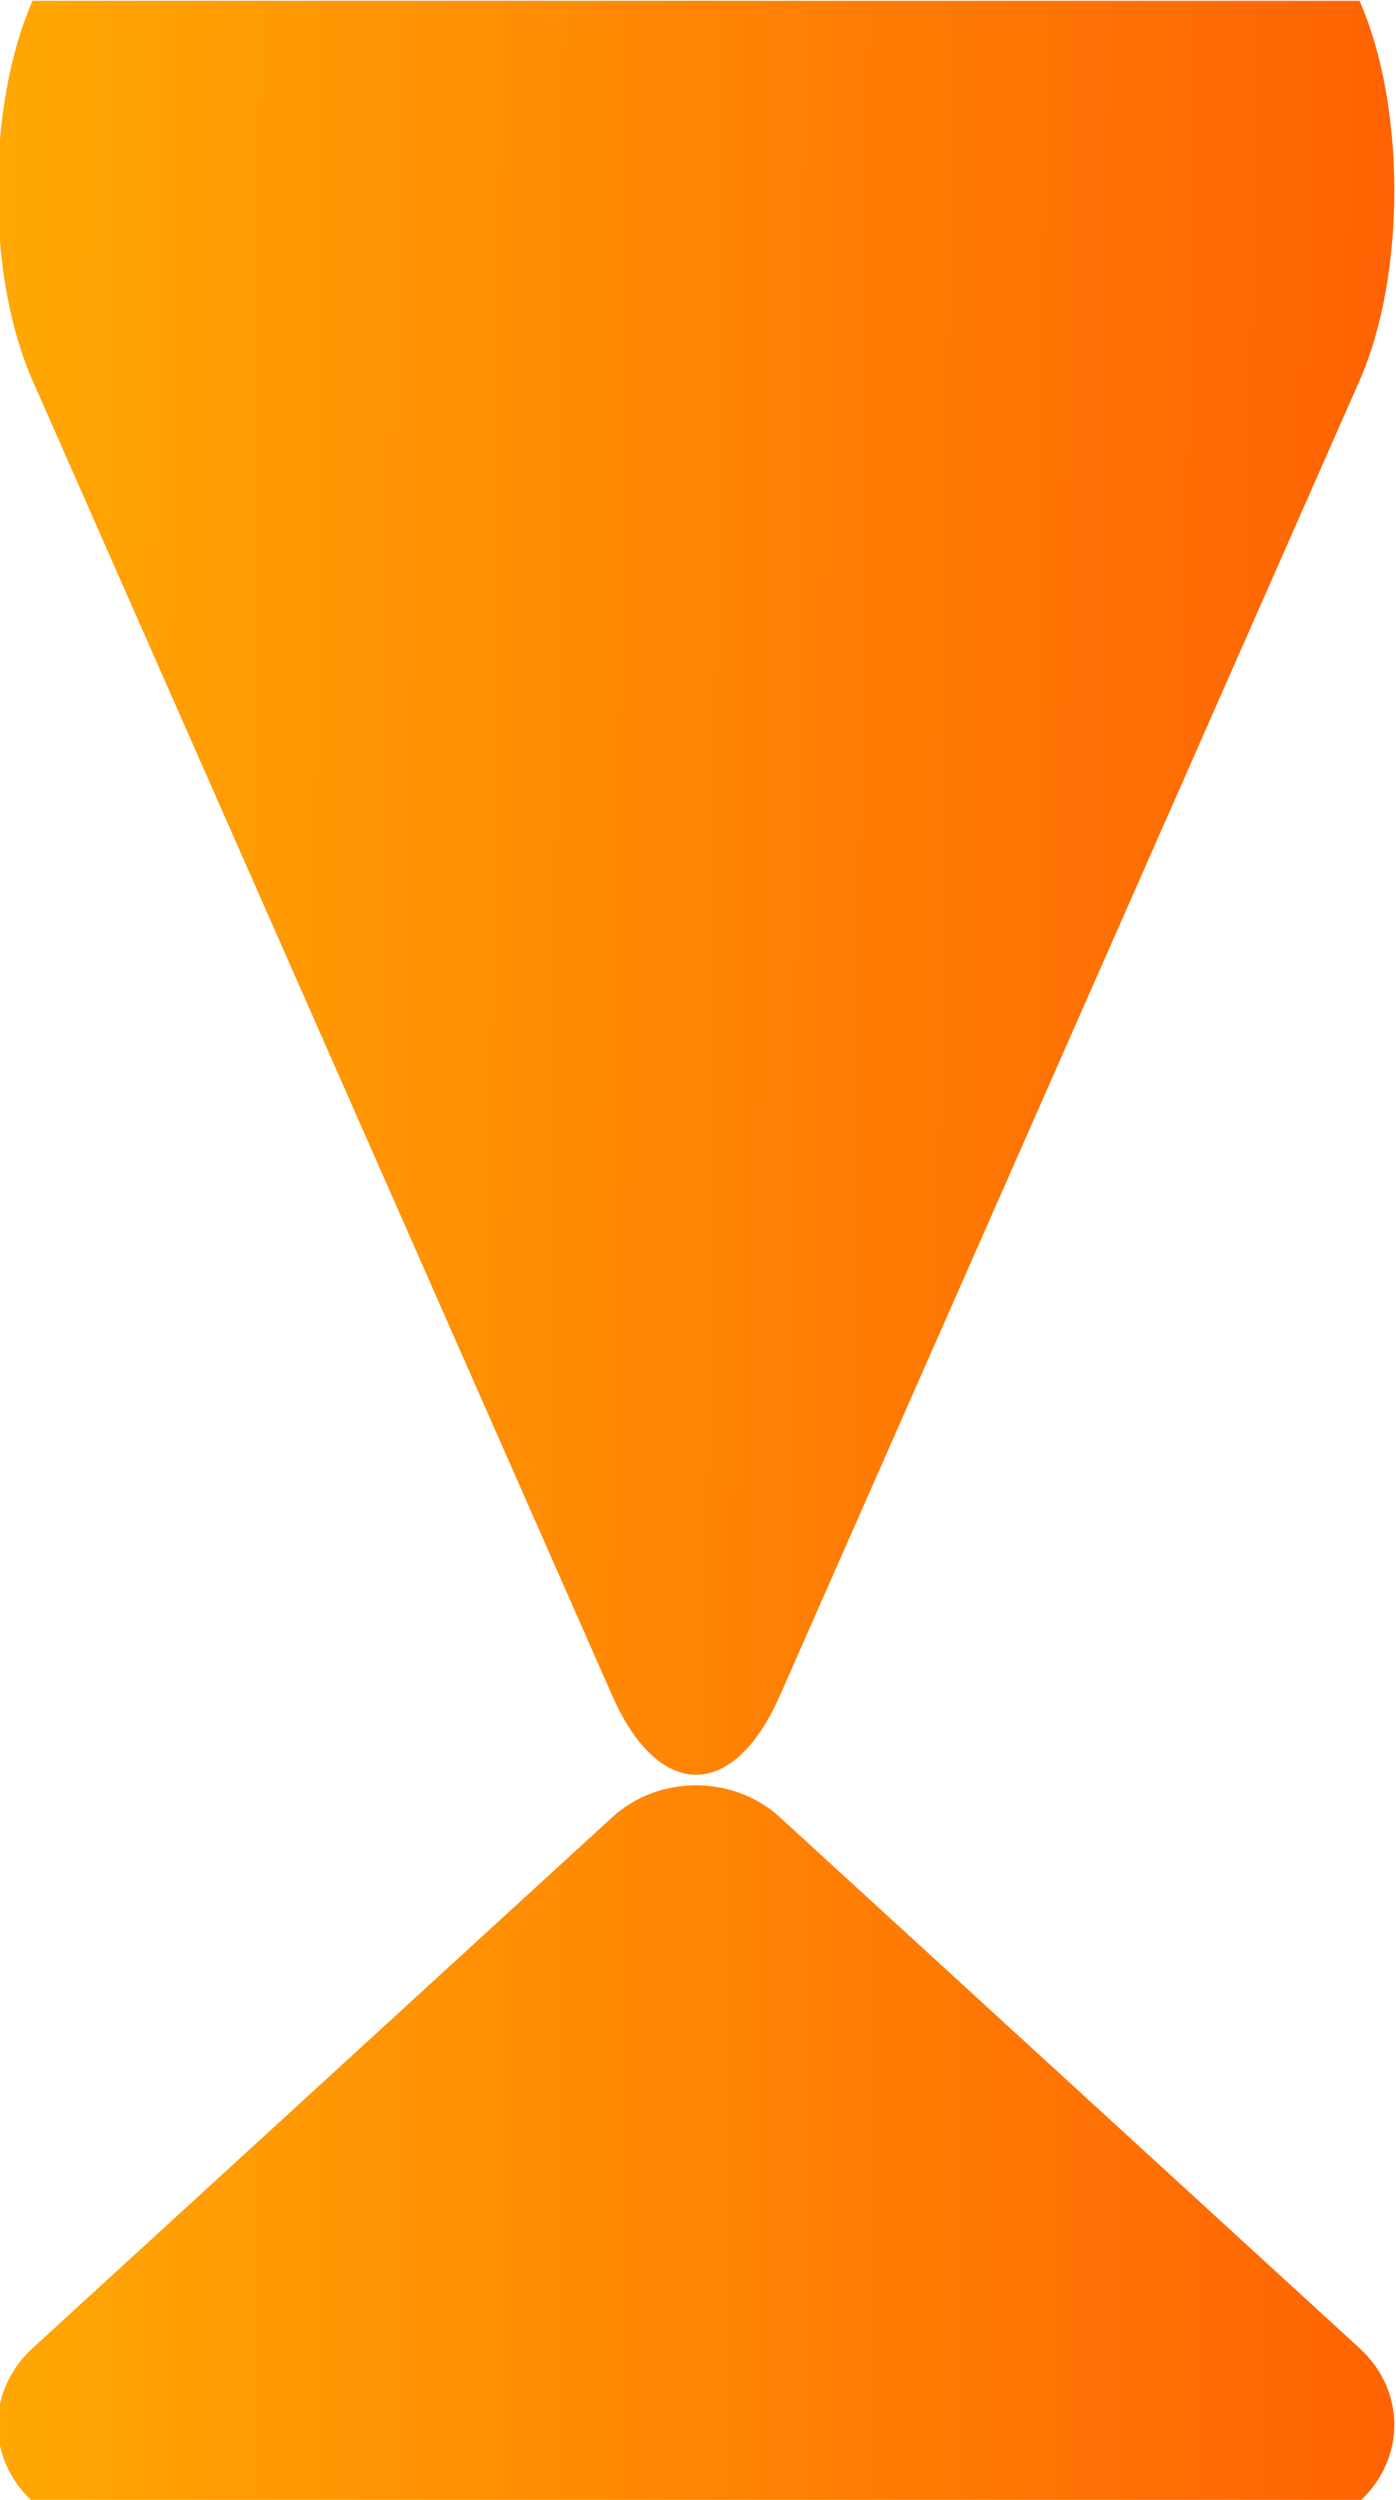 <?xml version="1.0" encoding="UTF-8" standalone="no"?> <!-- Created with Inkscape (http://www.inkscape.org/) --> <svg xmlns:inkscape="http://www.inkscape.org/namespaces/inkscape" xmlns:sodipodi="http://sodipodi.sourceforge.net/DTD/sodipodi-0.dtd" xmlns:xlink="http://www.w3.org/1999/xlink" xmlns="http://www.w3.org/2000/svg" xmlns:svg="http://www.w3.org/2000/svg" width="17.129mm" height="30.666mm" viewBox="0 0 17.129 30.666" id="svg5" inkscape:version="1.1.1 (3bf5ae0d25, 2021-09-20)" sodipodi:docname="cup_yellow2.svg"> <defs id="defs2"> <linearGradient inkscape:collect="always" id="linearGradient133248"> <stop style="stop-color:#ffa703;stop-opacity:1;" offset="0" id="stop133244"></stop> <stop style="stop-color:#ff6303;stop-opacity:1" offset="1" id="stop133246"></stop> </linearGradient> <linearGradient inkscape:collect="always" id="linearGradient133183"> <stop style="stop-color:#ffa703;stop-opacity:1;" offset="0" id="stop133179"></stop> <stop style="stop-color:#ff6303;stop-opacity:1" offset="1" id="stop133181"></stop> </linearGradient> <style type="text/css" id="style29750"><![CDATA[ .fil2 {fill:#FEFEFE;fill-rule:nonzero} .fil1 {fill:#A1282A;fill-rule:nonzero} .fil0 {fill:url(#id0);fill-rule:nonzero} ]]></style> <linearGradient id="id0" gradientUnits="userSpaceOnUse" x1="6104.86" y1="-1765.76" x2="18249" y2="19268.5"> <stop offset="0" style="stop-opacity:1; stop-color:#A1282A" id="stop29752"></stop> <stop offset="0.651" style="stop-opacity:1; stop-color:#C35324" id="stop29754"></stop> <stop offset="1" style="stop-opacity:1; stop-color:#E67F1E" id="stop29756"></stop> </linearGradient> <linearGradient inkscape:collect="always" xlink:href="#linearGradient133183" id="linearGradient133185" x1="-117.003" y1="61.445" x2="-91.38" y2="61.698" gradientUnits="userSpaceOnUse"></linearGradient> <linearGradient inkscape:collect="always" xlink:href="#linearGradient133248" id="linearGradient133250" x1="-117.003" y1="84.818" x2="-91.002" y2="84.818" gradientUnits="userSpaceOnUse"></linearGradient> </defs> <g inkscape:label="Слой 1" inkscape:groupmode="layer" id="layer1" transform="translate(61.723,-41.653)"> <g id="g133414" transform="matrix(0.659,0,0,0.659,15.355,12.051)" style="stroke-width:1.518"> <path id="rect14882-3" style="fill:url(#linearGradient133185);fill-opacity:1;stroke-width:1.518;stop-color:#000000" d="m -91.649,44.935 c 0.864,1.959 0.864,5.112 0,7.071 l -10.794,24.481 c -0.864,1.959 -2.254,1.959 -3.118,0 l -10.794,-24.481 c -0.864,-1.959 -0.864,-5.112 0,-7.071 z" sodipodi:nodetypes="sssssss"></path> <path id="rect14882-3-8" style="fill:url(#linearGradient133250);fill-opacity:1;stroke-width:1.518;stop-color:#000000" d="m -91.649,91.485 c 0.864,-0.791 0.864,-2.064 0,-2.855 l -10.794,-9.884 c -0.864,-0.791 -2.254,-0.791 -3.118,0 l -10.794,9.884 c -0.864,0.791 -0.864,2.064 0,2.855 z" sodipodi:nodetypes="sssssss"></path> </g> </g> </svg> 